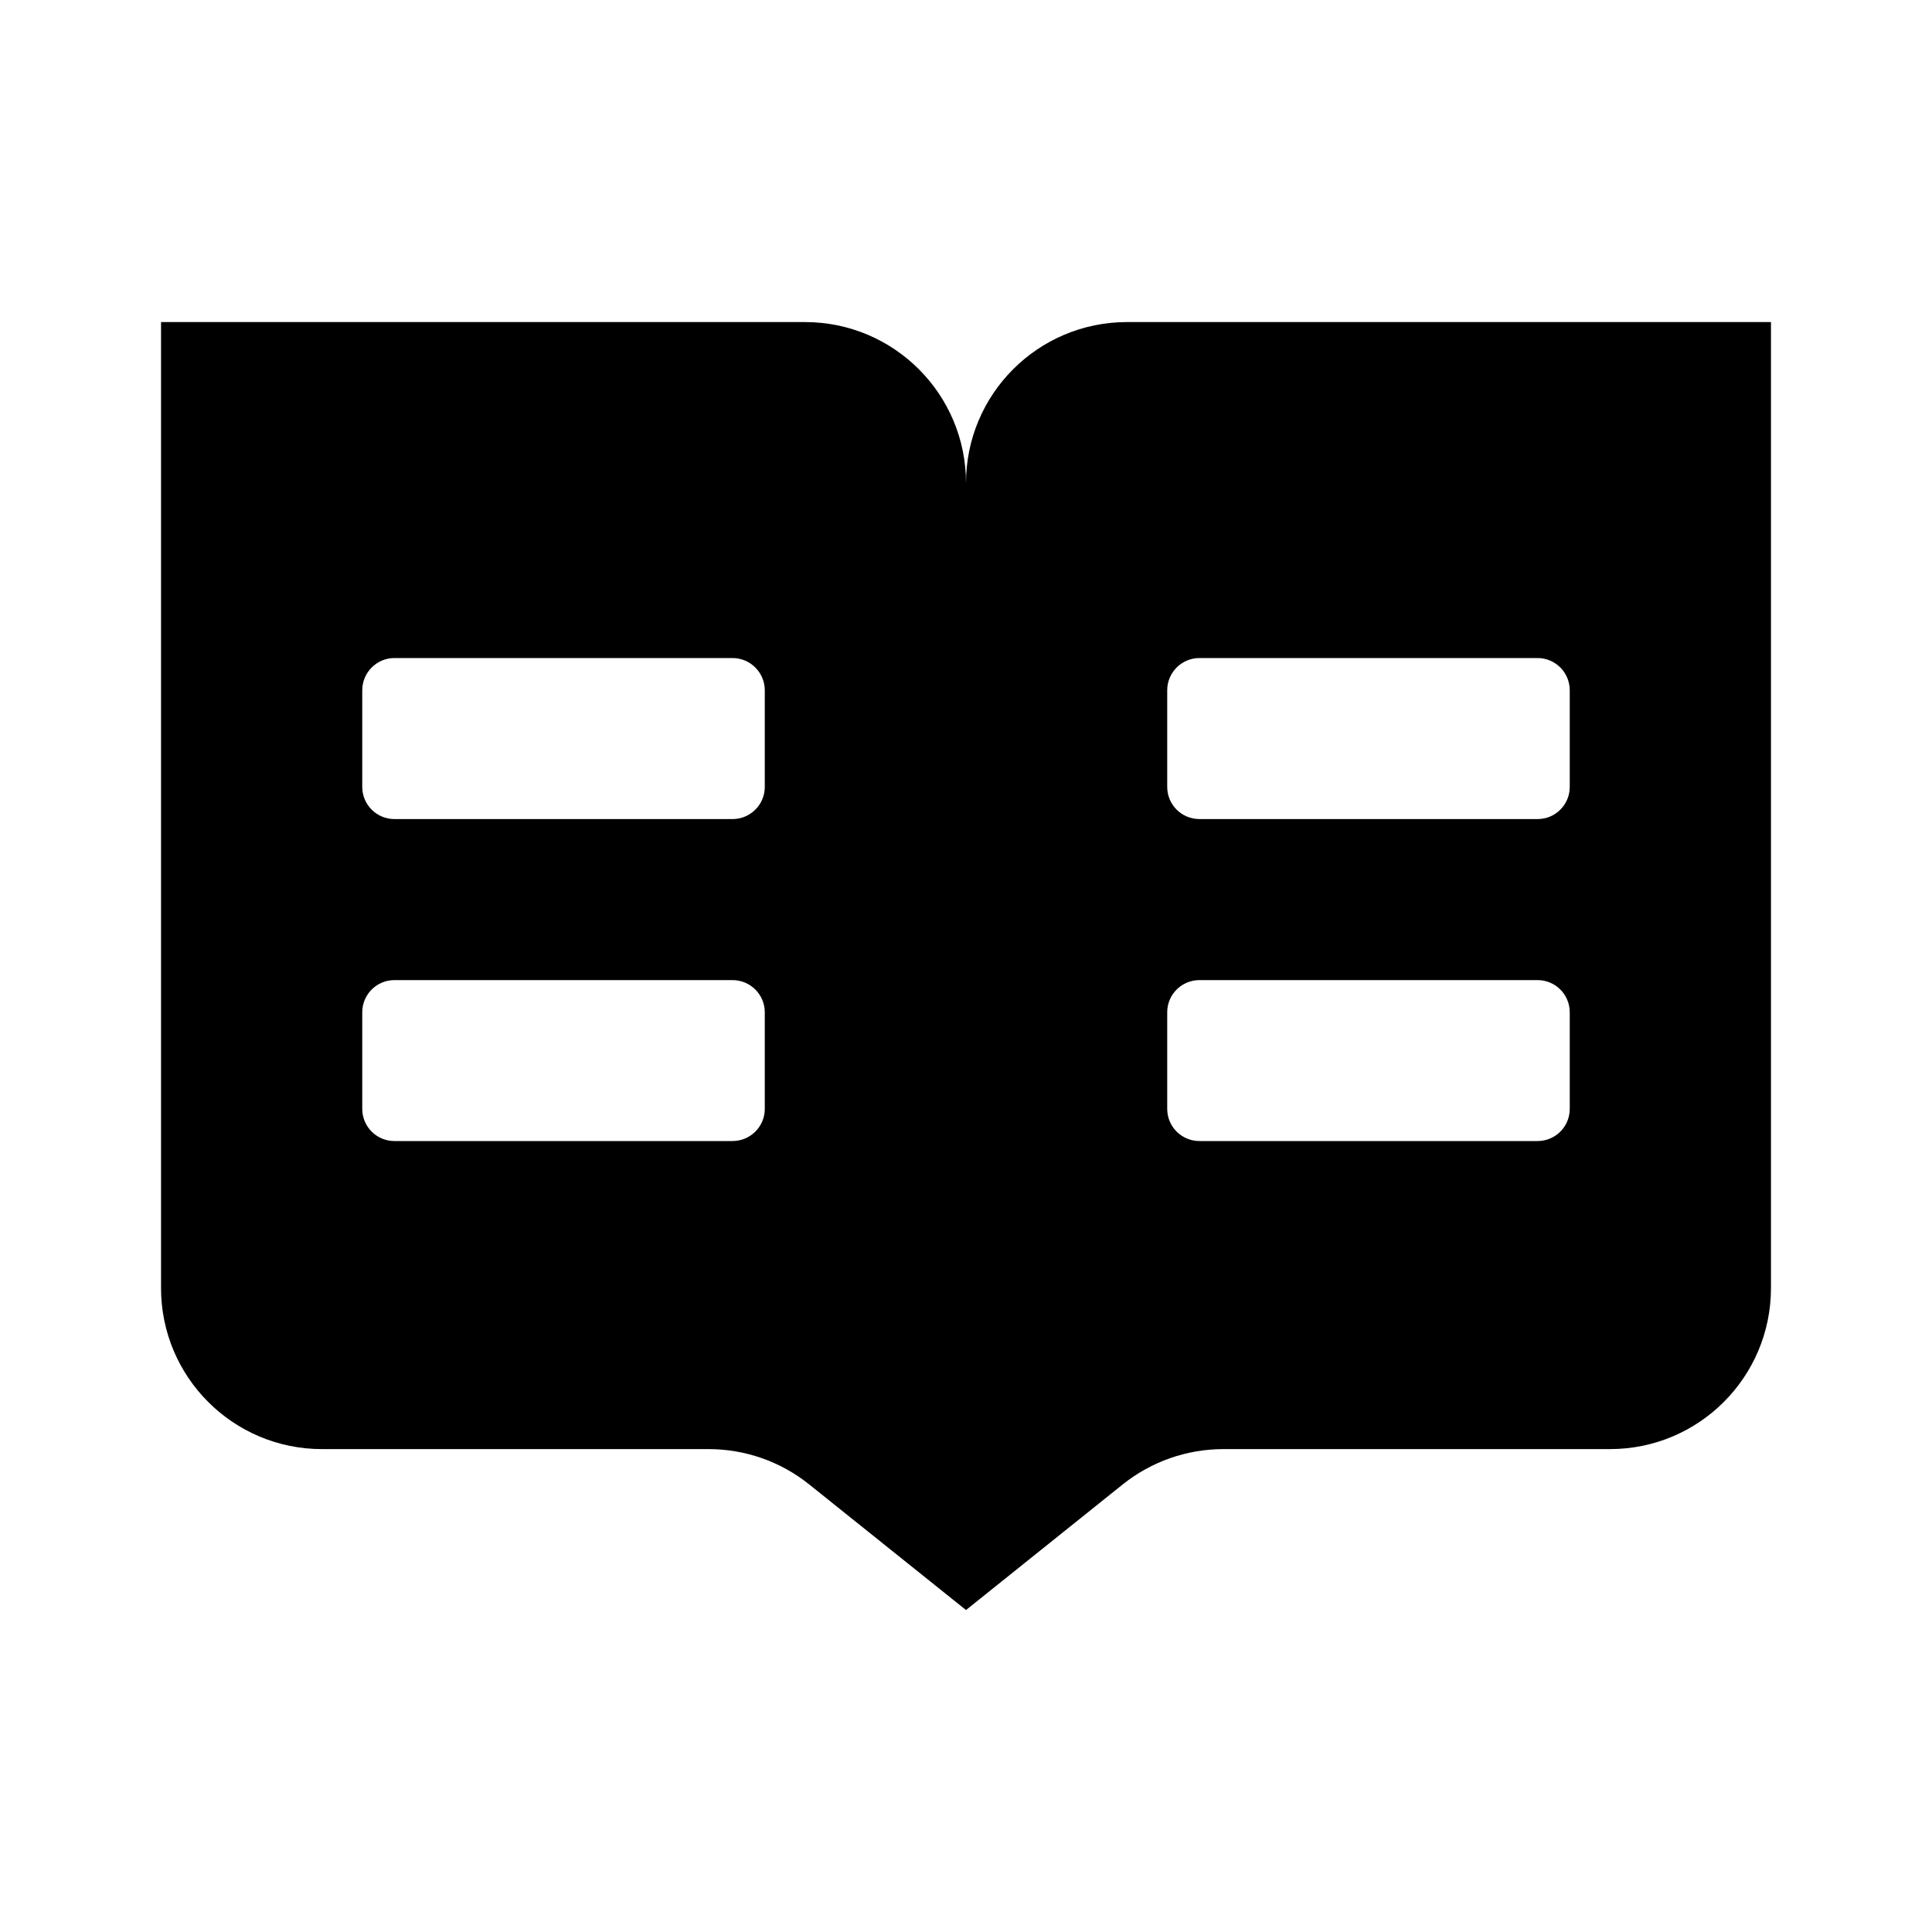 <svg xmlns="http://www.w3.org/2000/svg" width="20" height="20" viewBox="0 0 20 20" fill="currentColor">
  <path fill-rule="evenodd" clip-rule="evenodd" d="M11.667 3.334H18.333V13.334C18.333 14.255 17.587 15.001 16.667 15.001H12.665C12.286 15.001 11.918 15.13 11.622 15.367L10 16.667L8.377 15.367C8.082 15.13 7.714 15.001 7.335 15.001H3.333C2.413 15.001 1.667 14.255 1.667 13.334V3.334H8.333C9.254 3.334 10 4.08 10 5.001C10 4.08 10.746 3.334 11.667 3.334ZM12.417 11.812C12.232 11.812 12.083 11.663 12.083 11.479V10.479C12.083 10.295 12.232 10.146 12.417 10.146H15.917C16.101 10.146 16.25 10.295 16.25 10.479V11.479C16.25 11.663 16.101 11.812 15.917 11.812H12.417ZM12.083 8.146C12.083 8.33 12.232 8.479 12.417 8.479H15.917C16.101 8.479 16.25 8.33 16.25 8.146V7.146C16.25 6.962 16.101 6.812 15.917 6.812H12.417C12.232 6.812 12.083 6.962 12.083 7.146V8.146ZM7.583 11.812C7.767 11.812 7.917 11.663 7.917 11.479V10.479C7.917 10.295 7.767 10.146 7.583 10.146H4.083C3.899 10.146 3.75 10.295 3.75 10.479V11.479C3.75 11.663 3.899 11.812 4.083 11.812H7.583ZM7.917 8.146C7.917 8.33 7.767 8.479 7.583 8.479H4.083C3.899 8.479 3.75 8.33 3.75 8.146V7.146C3.75 6.962 3.899 6.812 4.083 6.812H7.583C7.767 6.812 7.917 6.962 7.917 7.146V8.146Z" fill="currentColor"/>
</svg>